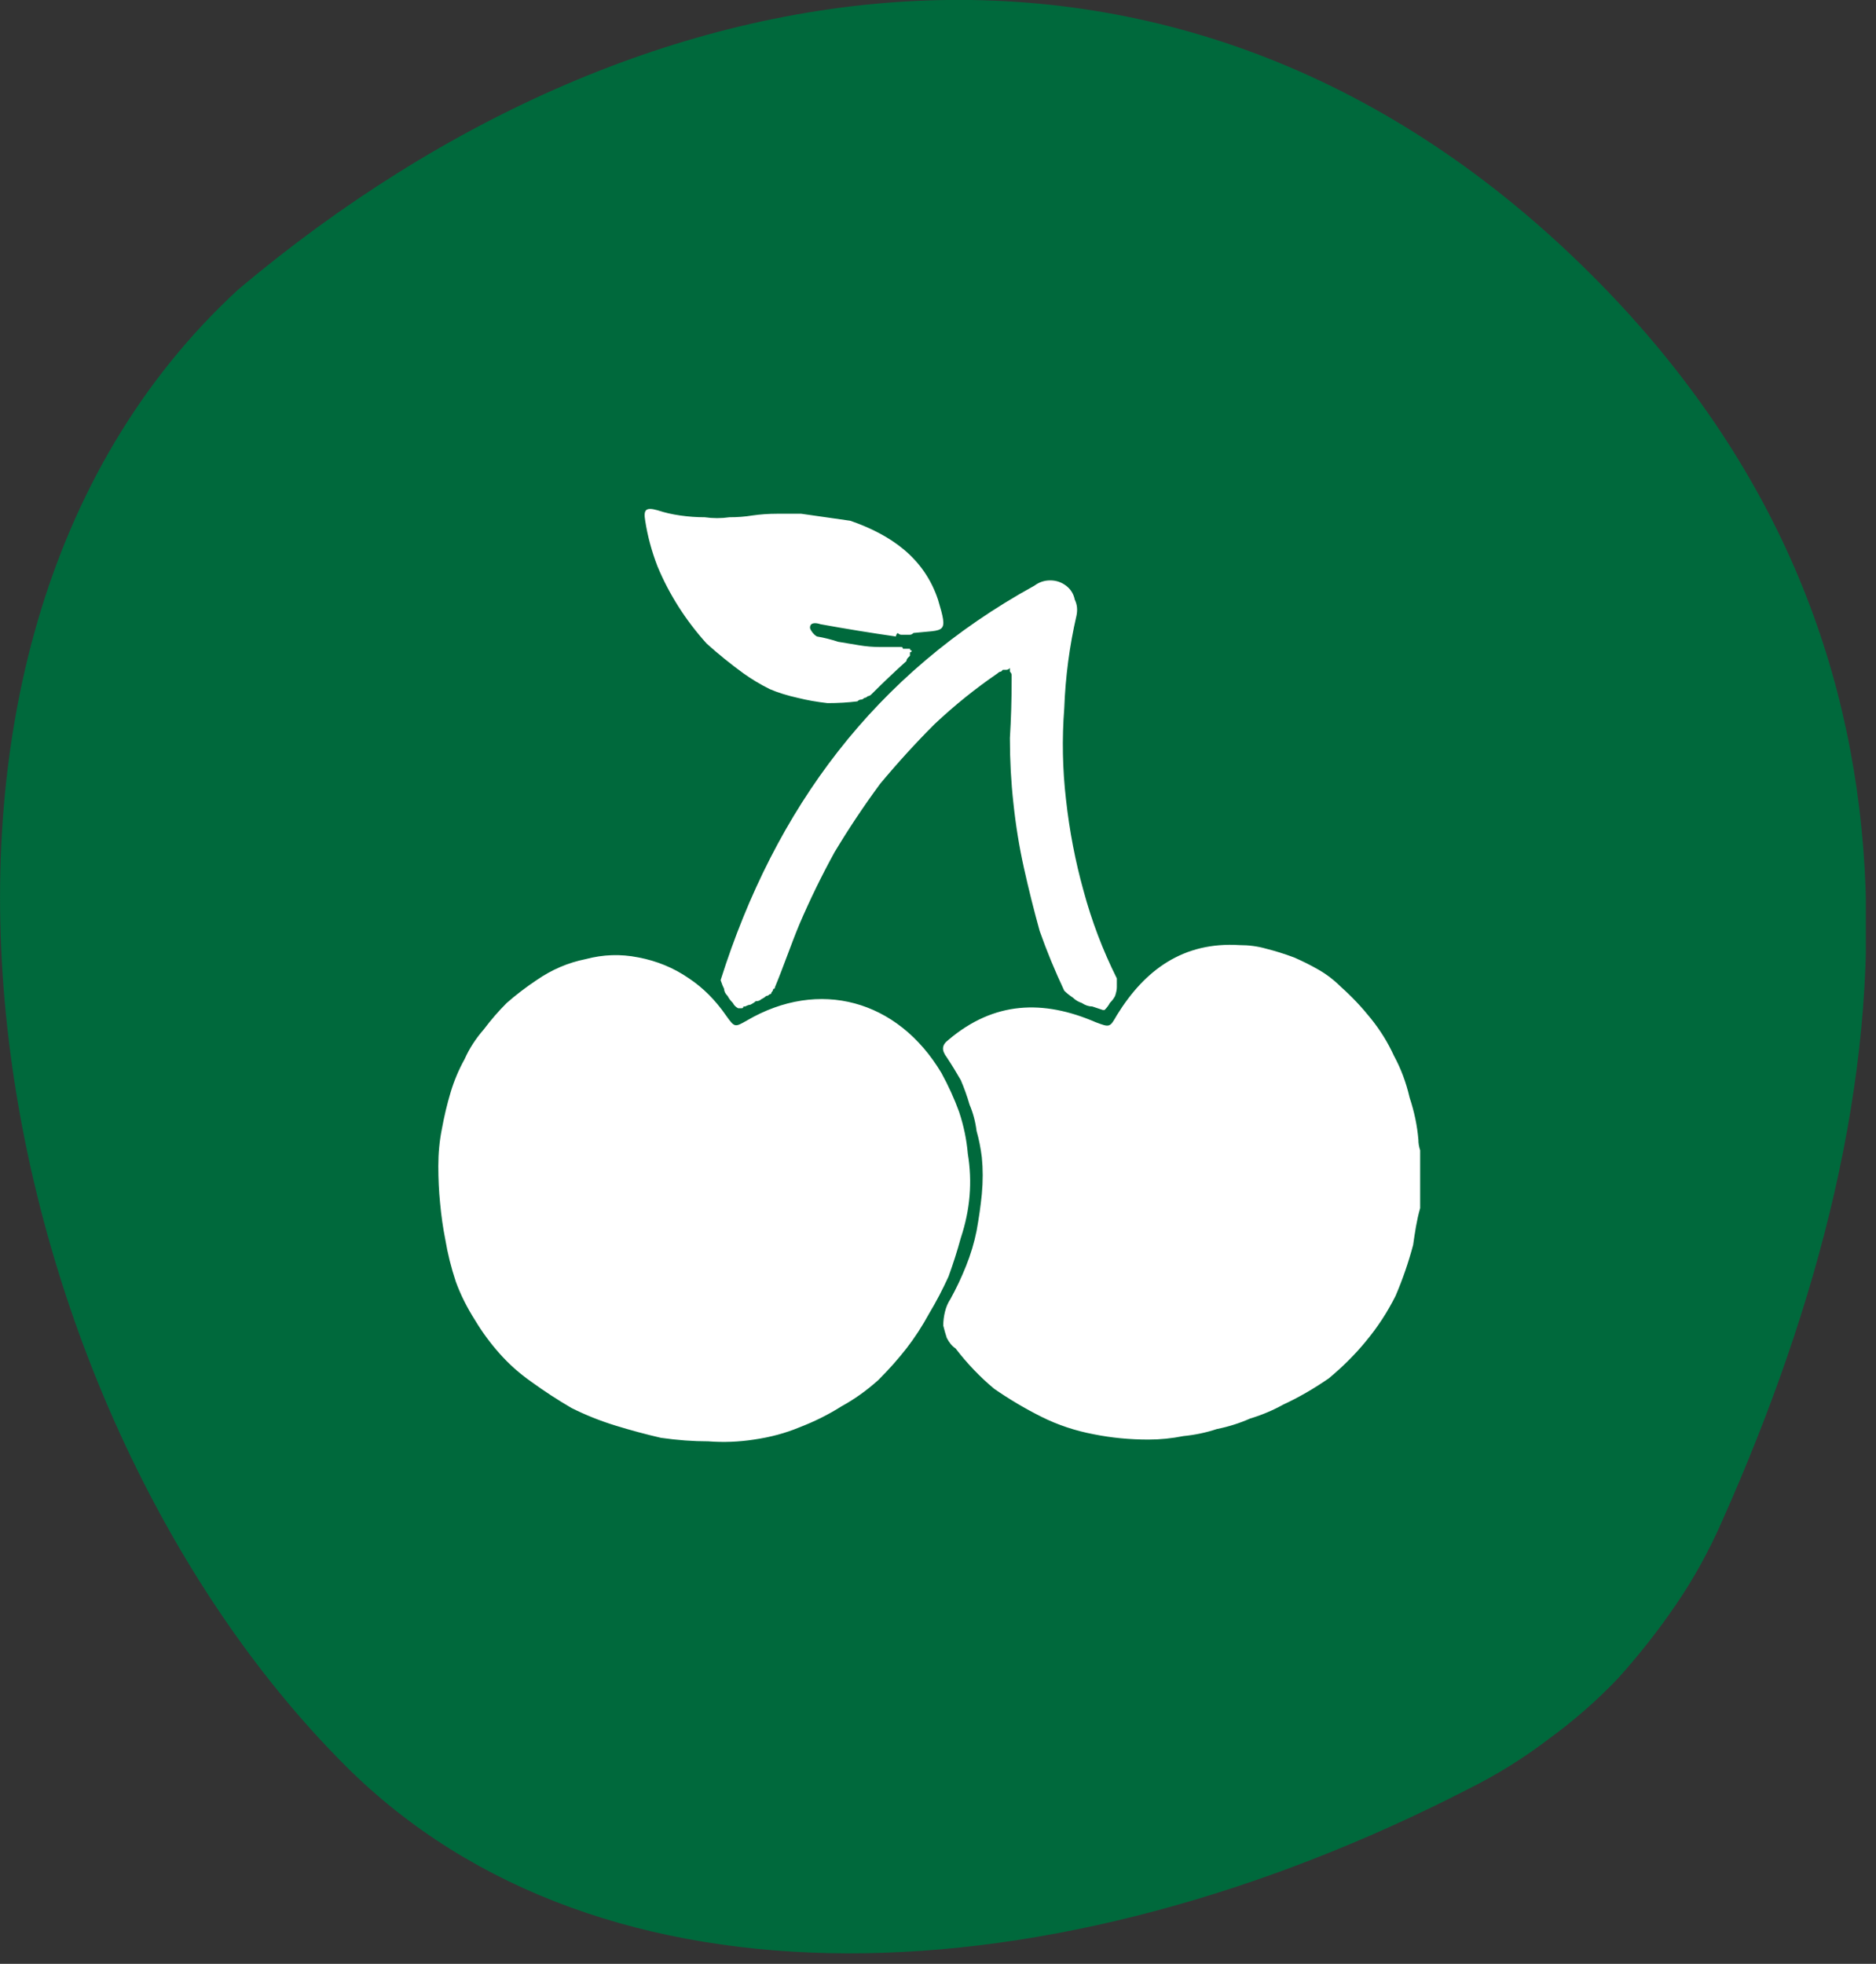 <svg version="1.2" xmlns="http://www.w3.org/2000/svg" viewBox="0 0 107 112" width="107" height="112">
	<rect x="0" y="0" width="107" height="112" fill="#333333" stroke="none"/>
	<title>Gruppe 23646-svg</title>
	<defs>
		<clipPath clipPathUnits="userSpaceOnUse" id="cp1">
			<path d="m0 0h106.42v111.41h-106.42z"></path>
		</clipPath>
	</defs>
	<style>
		.s0 { fill: #00693c } 
		.s1 { fill: #ffffff } 
	</style>
	<g id="Fructose_Kreis">
		<g id="Clip-Path: Gruppe_23643" clip-path="url(#cp1)">
			<g id="Gruppe_23643">
				<path id="Pfad_972" class="s0" d="m98.2 86.8q-1.1 2.5-2.6 4.7-1.5 2.2-3.3 4.2-1.8 1.9-4 3.5-2.1 1.6-4.5 2.8c-23.7 12.2-49.5 13.3-64.1-1.3-20.8-20.8-28.6-63.5-6.1-84.2 23.4-19.7 54.1-23.9 77.2-0.8 20.4 20.4 18.6 46 7.4 71.1z"></path>
			</g>
		</g>
		<path id="Pfad_965" class="s1" d="m81 68.9c-0.2 0.7-0.3 1.4-0.4 2.1q-0.4 1.5-1 2.9-0.7 1.4-1.7 2.6-0.9 1.1-2.1 2.1-1.3 0.9-2.6 1.5-0.9 0.5-1.9 0.8-0.9 0.4-1.9 0.6-0.9 0.3-1.9 0.4-1 0.2-2 0.2-1.6 0-3.1-0.3-1.6-0.3-3-1-1.4-0.7-2.7-1.6-1.2-1-2.2-2.3-0.3-0.2-0.5-0.6-0.1-0.3-0.2-0.7 0-0.4 0.1-0.8 0.1-0.4 0.3-0.7 0.5-0.9 0.9-1.9 0.4-1 0.6-2 0.2-1.1 0.3-2.1 0.1-1.1 0-2.1-0.1-0.8-0.3-1.5-0.1-0.8-0.4-1.5-0.2-0.7-0.5-1.4-0.4-0.7-0.8-1.3c-0.3-0.4-0.3-0.7 0.1-1 2.6-2.2 5.4-2.3 8.4-1 0.8 0.3 0.8 0.3 1.2-0.4 1.6-2.6 3.8-4.2 7-4q0.8 0 1.5 0.2 0.8 0.2 1.6 0.5 0.7 0.3 1.4 0.7 0.7 0.4 1.3 1 0.9 0.8 1.7 1.8 0.8 1 1.3 2.1 0.6 1.1 0.9 2.4 0.4 1.2 0.5 2.4 0 0.3 0.1 0.6zm-40.6 13.3q-1.3 0-2.7-0.2-1.3-0.3-2.6-0.7-1.3-0.4-2.5-1-1.2-0.7-2.3-1.5-1-0.7-1.8-1.6-0.8-0.9-1.4-1.9-0.7-1.1-1.1-2.2-0.4-1.2-0.6-2.4-0.2-1-0.3-2.1-0.1-1-0.1-2.1 0-1.1 0.2-2.1 0.2-1.1 0.5-2.1 0.3-1 0.8-1.9 0.4-0.9 1.1-1.7 0.6-0.8 1.3-1.5 0.8-0.7 1.7-1.3 1.3-0.9 2.8-1.2 1.5-0.4 3-0.1 1.6 0.3 2.9 1.2 1.2 0.8 2.1 2.1c0.5 0.7 0.5 0.7 1.2 0.3 4.1-2.4 8.6-1.2 11.1 3q0.6 1.1 1 2.2 0.4 1.2 0.5 2.4 0.2 1.2 0.1 2.4-0.1 1.2-0.5 2.4-0.3 1.1-0.7 2.2-0.5 1.1-1.1 2.1-0.6 1.1-1.3 2-0.7 0.9-1.6 1.8-1 0.9-2.1 1.5-1.1 0.7-2.4 1.2-1.2 0.5-2.6 0.7-1.3 0.2-2.6 0.1zm17.2-40.1q0.1-1.6 0.1-3.3 0-0.1 0-0.1 0-0.1 0-0.2 0-0.1-0.1-0.2 0-0.1 0-0.2-0.1 0.1-0.2 0.1-0.1 0-0.2 0-0.1 0.1-0.1 0.1-0.1 0-0.2 0.1-1.9 1.3-3.6 2.9-1.6 1.6-3.1 3.4-1.4 1.9-2.6 3.9-1.1 2-2 4.1c-0.5 1.2-0.9 2.4-1.4 3.6q0 0.1-0.1 0.1 0 0.1-0.1 0.2 0 0.1-0.1 0.1-0.1 0.1-0.2 0.1-0.1 0.1-0.3 0.2-0.1 0.1-0.3 0.1-0.1 0.1-0.3 0.2-0.1 0-0.3 0.1 0 0-0.1 0 0 0.1-0.1 0.1 0 0-0.1 0 0 0-0.1 0-0.2-0.1-0.3-0.3-0.2-0.2-0.3-0.4-0.2-0.2-0.2-0.4-0.1-0.2-0.2-0.5c3.1-9.8 8.8-17.5 17.9-22.5q0.4-0.3 0.9-0.3 0.5 0 0.9 0.3 0.4 0.3 0.5 0.8 0.2 0.4 0.1 0.9-0.6 2.6-0.7 5.3-0.2 2.6 0.1 5.2 0.3 2.7 1 5.2 0.7 2.6 1.9 5 0 0.2 0 0.5 0 0.2-0.1 0.5-0.1 0.2-0.3 0.4-0.1 0.2-0.3 0.4 0 0-0.1 0-0.3-0.1-0.6-0.2-0.3 0-0.6-0.2-0.3-0.1-0.5-0.3-0.3-0.2-0.5-0.4-0.8-1.7-1.4-3.4-0.5-1.8-0.9-3.6-0.4-1.8-0.6-3.7-0.2-1.8-0.2-3.7zm-6.5-5.8q-2.1-0.3-4.3-0.7c-0.3-0.1-0.6-0.1-0.6 0.2 0 0.1 0.2 0.4 0.4 0.5q0.6 0.1 1.2 0.3 0.6 0.1 1.2 0.2 0.6 0.1 1.2 0.1 0.6 0 1.2 0 0.1 0 0.1 0.1 0.1 0 0.2 0 0.1 0 0.2 0 0 0.1 0.1 0.1 0 0.1-0.1 0.1 0 0.1 0 0.2-0.1 0.1-0.1 0.1-0.1 0.1-0.1 0.2-1 0.9-2 1.9-0.1 0.1-0.2 0.1-0.1 0.1-0.2 0.1-0.1 0.1-0.2 0.1-0.1 0-0.2 0.1-0.8 0.1-1.7 0.1-0.9-0.1-1.7-0.3-0.9-0.2-1.6-0.5-0.8-0.4-1.5-0.9-1.1-0.8-2.1-1.7-0.9-1-1.6-2.1-0.7-1.1-1.2-2.3-0.5-1.3-0.7-2.6c-0.1-0.6 0-0.8 0.7-0.6q0.6 0.2 1.3 0.3 0.7 0.1 1.4 0.1 0.7 0.1 1.4 0 0.7 0 1.3-0.1 0.7-0.1 1.4-0.1 0.7 0 1.4 0 0.7 0.1 1.4 0.2 0.7 0.1 1.4 0.2c2.3 0.8 4.2 2.1 5 4.5 0.6 2 0.4 1.7-1.4 1.9q-0.1 0.1-0.2 0.1-0.1 0-0.3 0-0.1 0-0.2 0-0.1 0-0.2-0.1-0.1 0.1-0.1 0.2z"></path>
	</g>
</svg>